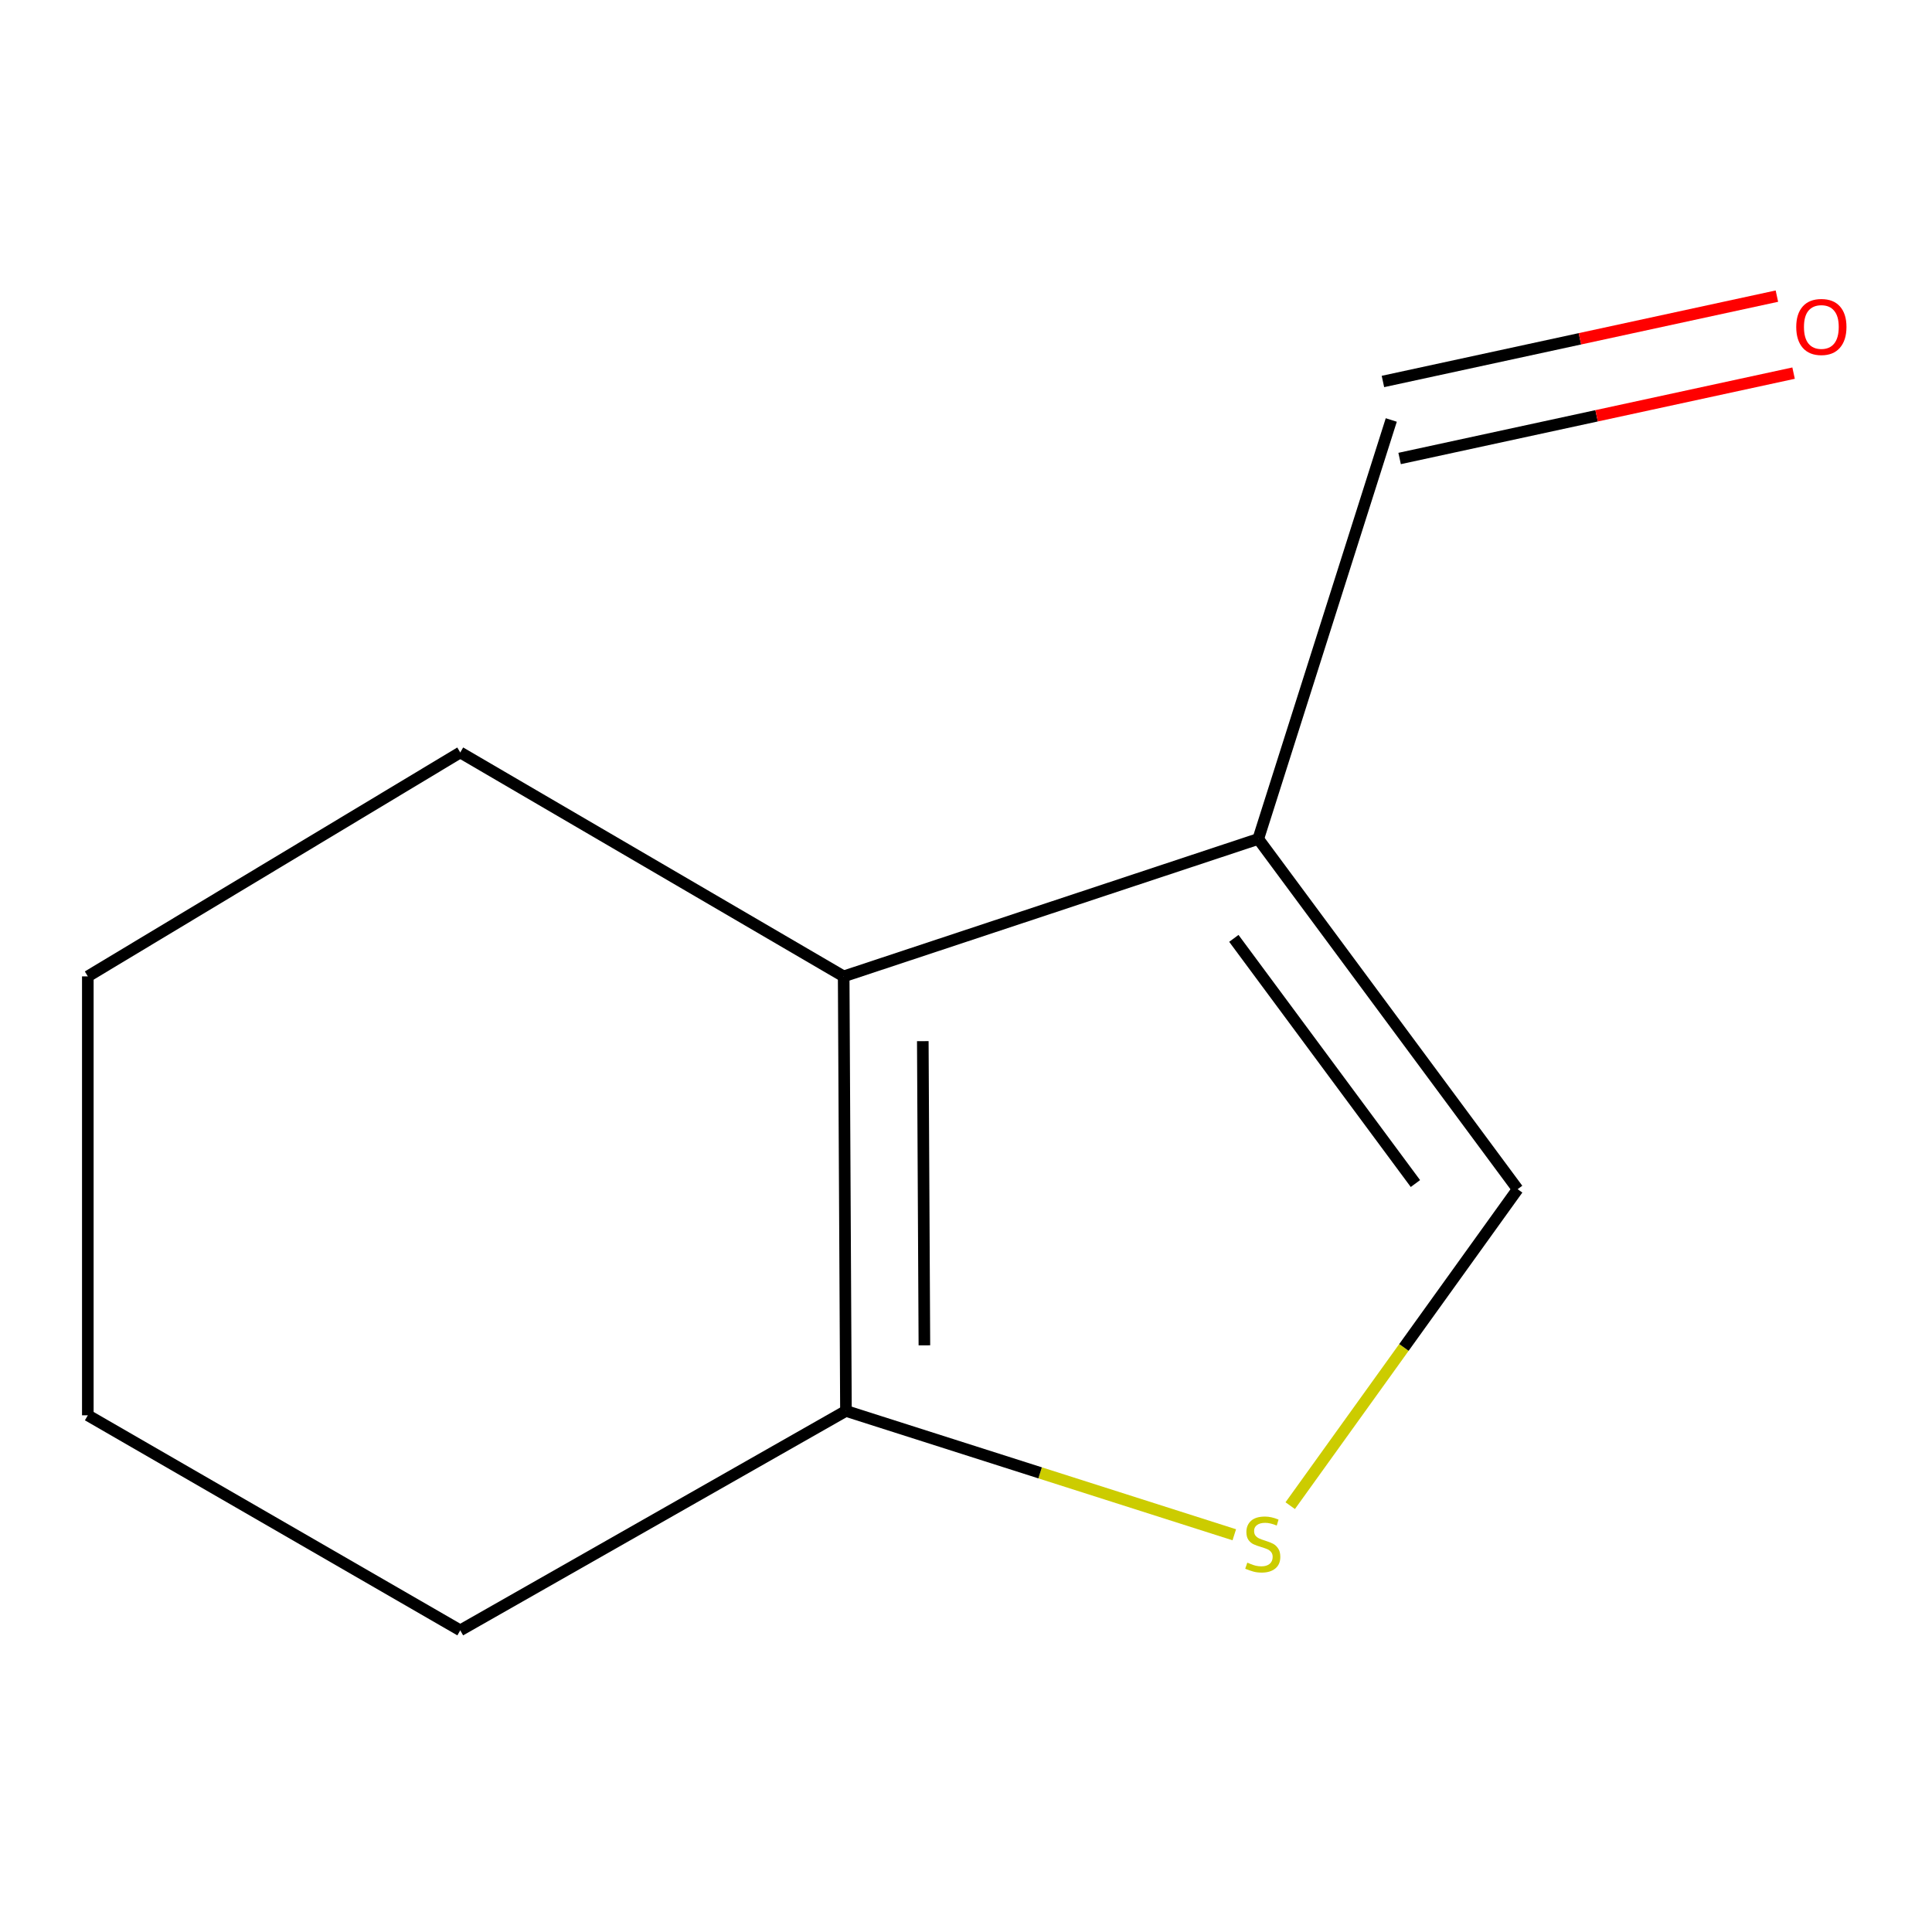 <?xml version='1.0' encoding='iso-8859-1'?>
<svg version='1.1' baseProfile='full'
              xmlns='http://www.w3.org/2000/svg'
                      xmlns:rdkit='http://www.rdkit.org/xml'
                      xmlns:xlink='http://www.w3.org/1999/xlink'
                  xml:space='preserve'
width='1000px' height='1000px' viewBox='0 0 1000 1000'>
<!-- END OF HEADER -->
<rect style='opacity:1.0;fill:#FFFFFF;stroke:none' width='1000' height='1000' x='0' y='0'> </rect>
<path class='bond-0' d='M 651.272,434.238 L 436.684,505.375' style='fill:none;fill-rule:evenodd;stroke:#000000;stroke-width:6px;stroke-linecap:butt;stroke-linejoin:miter;stroke-opacity:1' />
<path class='bond-3' d='M 651.272,434.238 L 785.526,615.524' style='fill:none;fill-rule:evenodd;stroke:#000000;stroke-width:6px;stroke-linecap:butt;stroke-linejoin:miter;stroke-opacity:1' />
<path class='bond-3' d='M 638.639,485.7 L 732.617,612.6' style='fill:none;fill-rule:evenodd;stroke:#000000;stroke-width:6px;stroke-linecap:butt;stroke-linejoin:miter;stroke-opacity:1' />
<path class='bond-4' d='M 651.272,434.238 L 720.121,217.385' style='fill:none;fill-rule:evenodd;stroke:#000000;stroke-width:6px;stroke-linecap:butt;stroke-linejoin:miter;stroke-opacity:1' />
<path class='bond-2' d='M 436.684,505.375 L 437.862,730.294' style='fill:none;fill-rule:evenodd;stroke:#000000;stroke-width:6px;stroke-linecap:butt;stroke-linejoin:miter;stroke-opacity:1' />
<path class='bond-2' d='M 477.639,538.9 L 478.464,696.343' style='fill:none;fill-rule:evenodd;stroke:#000000;stroke-width:6px;stroke-linecap:butt;stroke-linejoin:miter;stroke-opacity:1' />
<path class='bond-6' d='M 436.684,505.375 L 238.226,389.472' style='fill:none;fill-rule:evenodd;stroke:#000000;stroke-width:6px;stroke-linecap:butt;stroke-linejoin:miter;stroke-opacity:1' />
<path class='bond-1' d='M 667.814,779.326 L 726.67,697.425' style='fill:none;fill-rule:evenodd;stroke:#CCCC00;stroke-width:6px;stroke-linecap:butt;stroke-linejoin:miter;stroke-opacity:1' />
<path class='bond-1' d='M 726.67,697.425 L 785.526,615.524' style='fill:none;fill-rule:evenodd;stroke:#000000;stroke-width:6px;stroke-linecap:butt;stroke-linejoin:miter;stroke-opacity:1' />
<path class='bond-10' d='M 638.865,794.396 L 538.363,762.345' style='fill:none;fill-rule:evenodd;stroke:#CCCC00;stroke-width:6px;stroke-linecap:butt;stroke-linejoin:miter;stroke-opacity:1' />
<path class='bond-10' d='M 538.363,762.345 L 437.862,730.294' style='fill:none;fill-rule:evenodd;stroke:#000000;stroke-width:6px;stroke-linecap:butt;stroke-linejoin:miter;stroke-opacity:1' />
<path class='bond-7' d='M 437.862,730.294 L 238.226,843.864' style='fill:none;fill-rule:evenodd;stroke:#000000;stroke-width:6px;stroke-linecap:butt;stroke-linejoin:miter;stroke-opacity:1' />
<path class='bond-5' d='M 724.439,237.312 L 826.396,215.221' style='fill:none;fill-rule:evenodd;stroke:#000000;stroke-width:6px;stroke-linecap:butt;stroke-linejoin:miter;stroke-opacity:1' />
<path class='bond-5' d='M 826.396,215.221 L 928.353,193.13' style='fill:none;fill-rule:evenodd;stroke:#FF0000;stroke-width:6px;stroke-linecap:butt;stroke-linejoin:miter;stroke-opacity:1' />
<path class='bond-5' d='M 715.803,197.458 L 817.76,175.366' style='fill:none;fill-rule:evenodd;stroke:#000000;stroke-width:6px;stroke-linecap:butt;stroke-linejoin:miter;stroke-opacity:1' />
<path class='bond-5' d='M 817.76,175.366 L 919.717,153.275' style='fill:none;fill-rule:evenodd;stroke:#FF0000;stroke-width:6px;stroke-linecap:butt;stroke-linejoin:miter;stroke-opacity:1' />
<path class='bond-8' d='M 238.226,389.472 L 45.455,505.375' style='fill:none;fill-rule:evenodd;stroke:#000000;stroke-width:6px;stroke-linecap:butt;stroke-linejoin:miter;stroke-opacity:1' />
<path class='bond-11' d='M 238.226,843.864 L 45.455,732.56' style='fill:none;fill-rule:evenodd;stroke:#000000;stroke-width:6px;stroke-linecap:butt;stroke-linejoin:miter;stroke-opacity:1' />
<path class='bond-9' d='M 45.455,505.375 L 45.455,732.56' style='fill:none;fill-rule:evenodd;stroke:#000000;stroke-width:6px;stroke-linecap:butt;stroke-linejoin:miter;stroke-opacity:1' />
<path  class='atom-2' d='M 645.606 808.818
Q 645.926 808.938, 647.246 809.498
Q 648.566 810.058, 650.006 810.418
Q 651.486 810.738, 652.926 810.738
Q 655.606 810.738, 657.166 809.458
Q 658.726 808.138, 658.726 805.858
Q 658.726 804.298, 657.926 803.338
Q 657.166 802.378, 655.966 801.858
Q 654.766 801.338, 652.766 800.738
Q 650.246 799.978, 648.726 799.258
Q 647.246 798.538, 646.166 797.018
Q 645.126 795.498, 645.126 792.938
Q 645.126 789.378, 647.526 787.178
Q 649.966 784.978, 654.766 784.978
Q 658.046 784.978, 661.766 786.538
L 660.846 789.618
Q 657.446 788.218, 654.886 788.218
Q 652.126 788.218, 650.606 789.378
Q 649.086 790.498, 649.126 792.458
Q 649.126 793.978, 649.886 794.898
Q 650.686 795.818, 651.806 796.338
Q 652.966 796.858, 654.886 797.458
Q 657.446 798.258, 658.966 799.058
Q 660.486 799.858, 661.566 801.498
Q 662.686 803.098, 662.686 805.858
Q 662.686 809.778, 660.046 811.898
Q 657.446 813.978, 653.086 813.978
Q 650.566 813.978, 648.646 813.418
Q 646.766 812.898, 644.526 811.978
L 645.606 808.818
' fill='#CCCC00'/>
<path  class='atom-6' d='M 929.729 169.232
Q 929.729 162.432, 933.089 158.632
Q 936.449 154.832, 942.729 154.832
Q 949.009 154.832, 952.369 158.632
Q 955.729 162.432, 955.729 169.232
Q 955.729 176.112, 952.329 180.032
Q 948.929 183.912, 942.729 183.912
Q 936.489 183.912, 933.089 180.032
Q 929.729 176.152, 929.729 169.232
M 942.729 180.712
Q 947.049 180.712, 949.369 177.832
Q 951.729 174.912, 951.729 169.232
Q 951.729 163.672, 949.369 160.872
Q 947.049 158.032, 942.729 158.032
Q 938.409 158.032, 936.049 160.832
Q 933.729 163.632, 933.729 169.232
Q 933.729 174.952, 936.049 177.832
Q 938.409 180.712, 942.729 180.712
' fill='#FF0000'/>
</svg>
